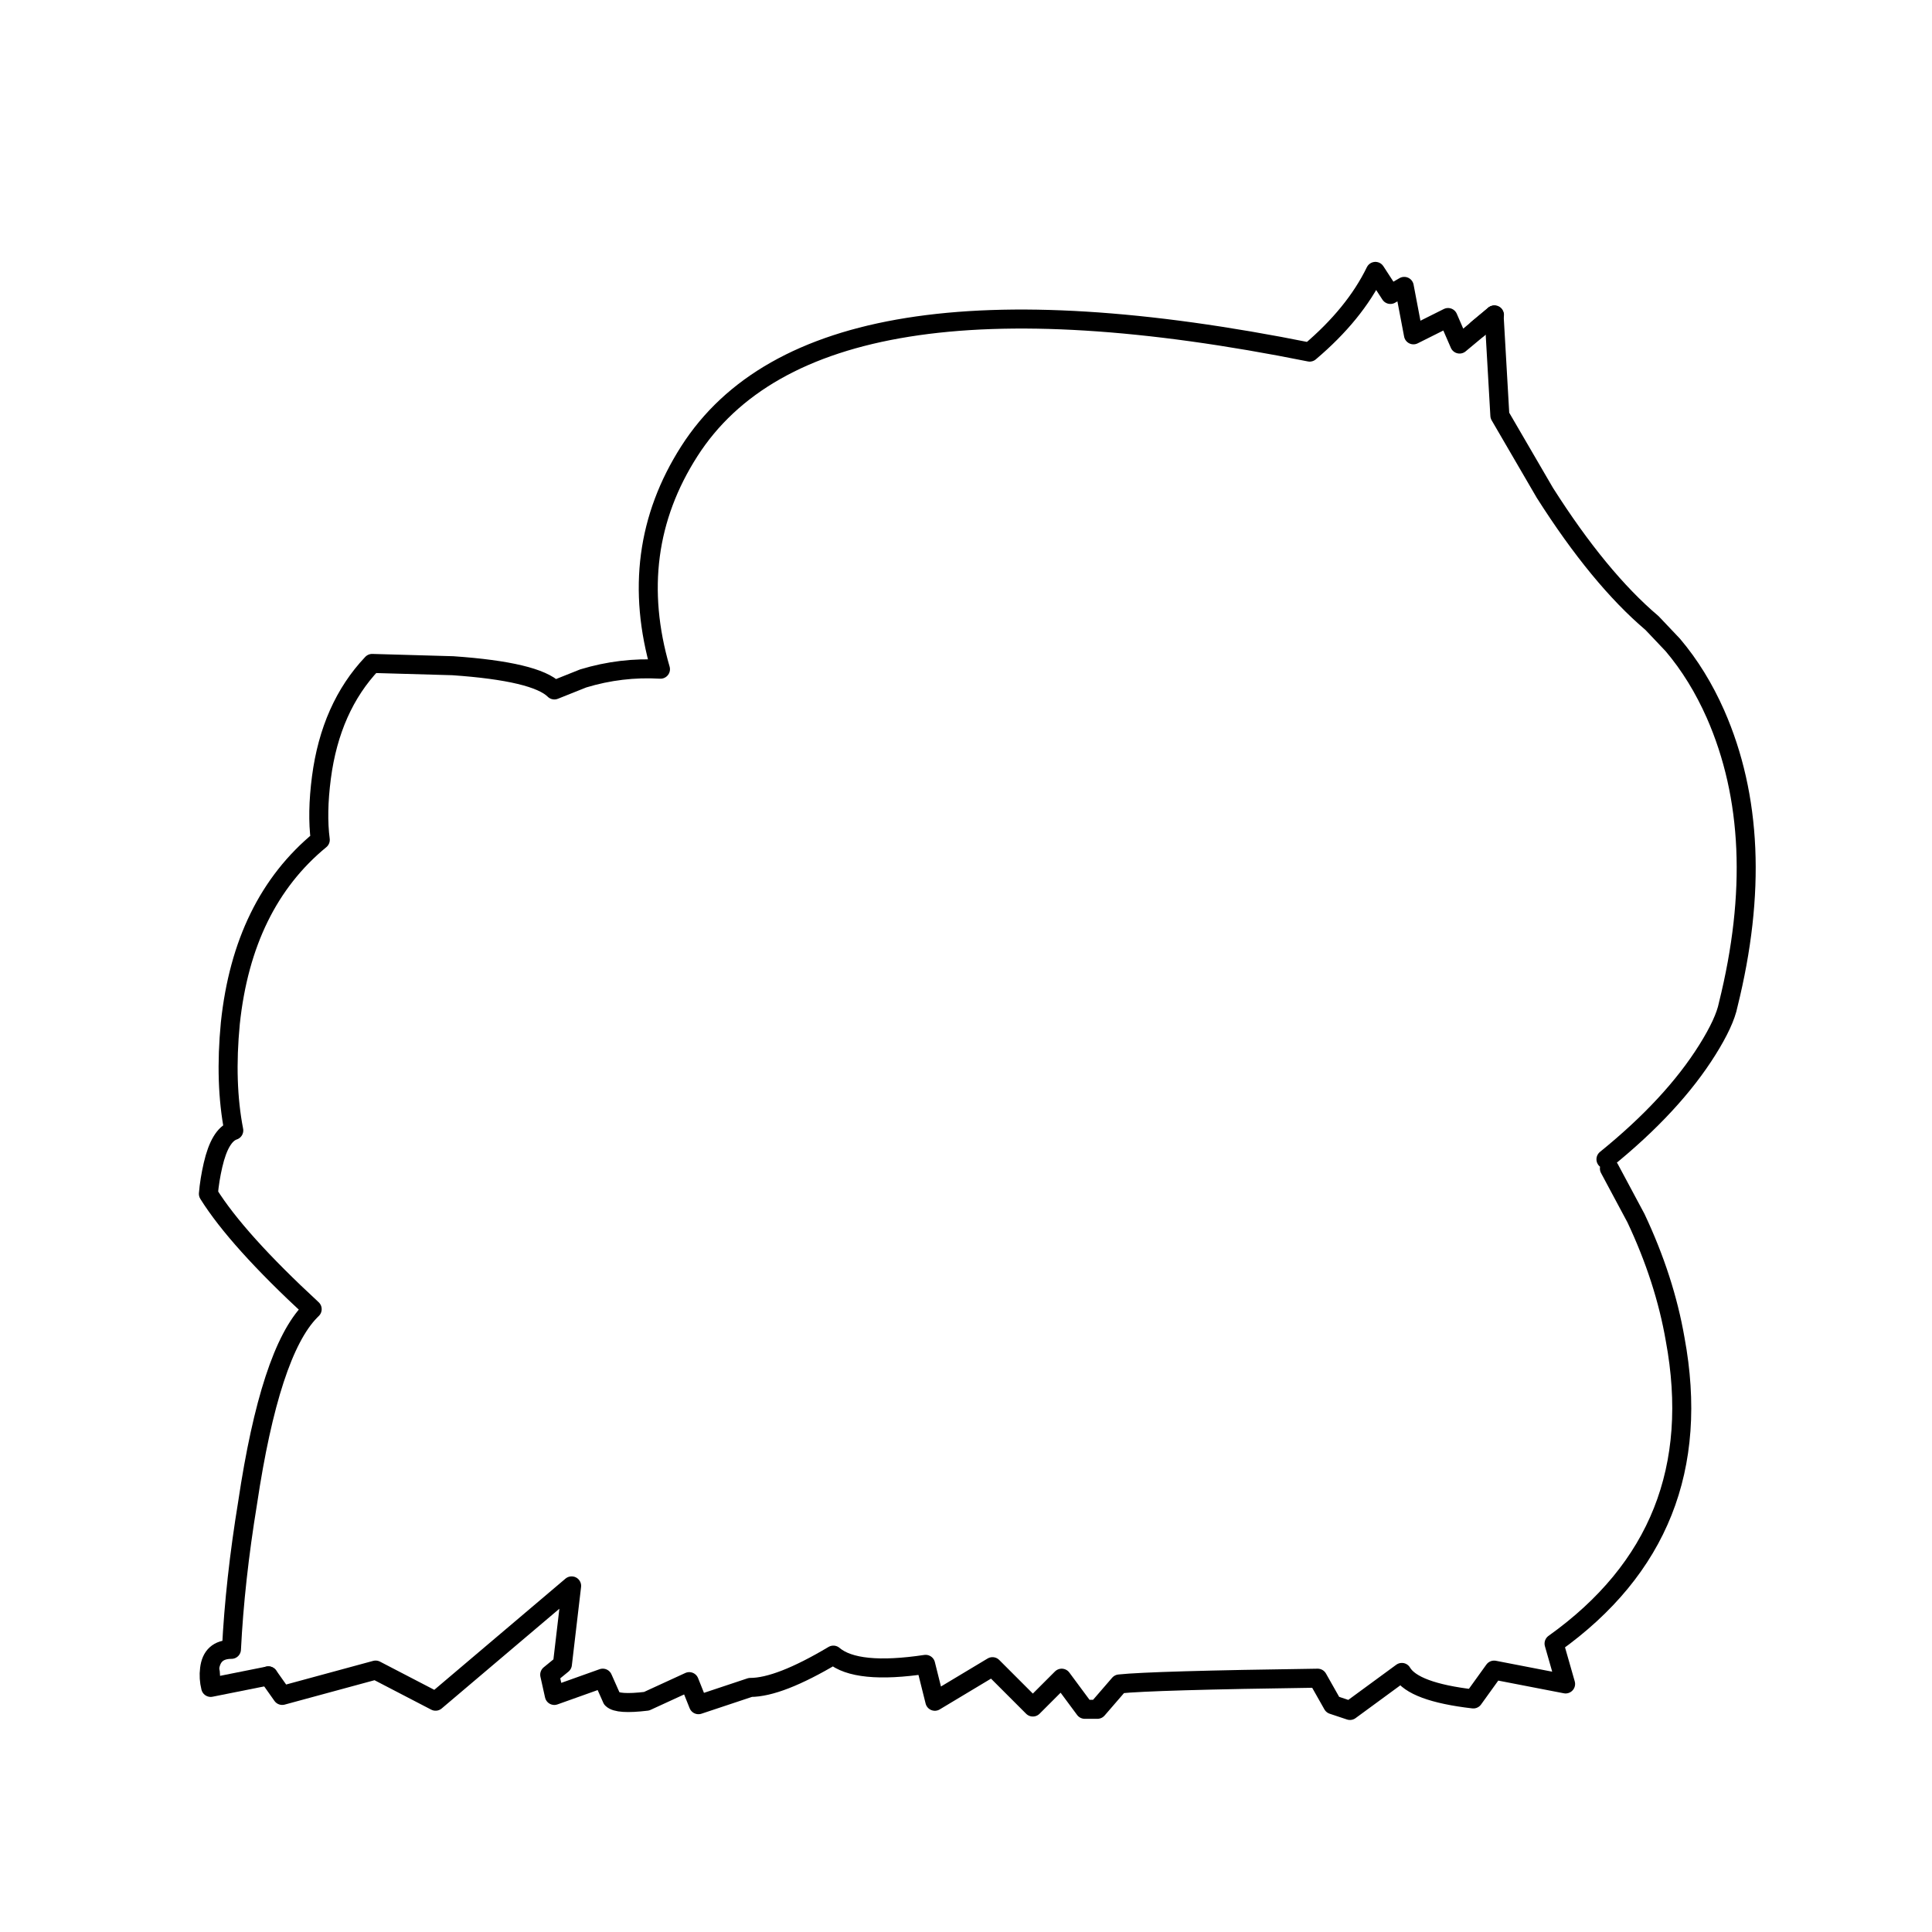 <?xml version="1.0" encoding="UTF-8"?>
<!-- Uploaded to: ICON Repo, www.iconrepo.com, Generator: ICON Repo Mixer Tools -->
<svg width="800px" height="800px" version="1.1" viewBox="144 144 512 512" xmlns="http://www.w3.org/2000/svg">
 <g fill="none" stroke="#000000" stroke-linecap="round" stroke-linejoin="round">
  <path transform="matrix(5.038 0 0 5.038 147.99 148.24)" d="m77.801 15.739 0.303 5.277 2.366 4.064c1.901 2.993 3.781 5.278 5.641 6.855l1.092 1.152c0.89 1.051 1.637 2.265 2.245 3.639 1.9 4.326 2.123 9.422 0.667 15.285-0.121 0.607-0.485 1.396-1.092 2.366-1.213 1.942-2.992 3.862-5.338 5.763m0.181 0.485 1.396 2.608c1.011 2.144 1.698 4.267 2.062 6.369 1.253 6.753-0.87 12.091-6.369 16.013l0.607 2.123-3.761-0.728-1.092 1.517c-2.103-0.243-3.357-0.708-3.76-1.395l-2.73 2.001-0.909-0.303-0.789-1.395c-5.824 0.081-9.301 0.182-10.433 0.303l-1.153 1.334h-0.667l-1.213-1.637-1.517 1.517-2.123-2.123-3.032 1.82-0.485-1.942c-2.427 0.364-4.044 0.202-4.853-0.485-1.9 1.133-3.357 1.699-4.367 1.699l-2.729 0.909-0.485-1.213-2.244 1.031c-1.011 0.121-1.618 0.081-1.82-0.122l-0.485-1.092-2.548 0.909-0.243-1.092 0.668-0.546 0.485-4.125-7.157 6.066-3.154-1.638-4.913 1.334-0.728-1.03"/>
  <path transform="matrix(5.038 0 0 5.038 147.99 148.24)" d="m13.323 87.314-3.032 0.606c-0.081-0.323-0.102-0.647-0.06-0.971 0.081-0.688 0.464-1.031 1.152-1.031 0.121-2.426 0.405-4.994 0.849-7.703 0.791-5.3 1.893-8.666 3.306-10.1 0.029-0.03 0.059-0.06 0.091-0.091-2.628-2.427-4.448-4.448-5.459-6.066 0.04-0.485 0.122-0.99 0.243-1.516 0.243-1.051 0.607-1.659 1.092-1.82-0.323-1.659-0.384-3.539-0.181-5.641 0.444-4.205 2.021-7.42 4.731-9.645-0.122-0.93-0.102-2.022 0.06-3.275 0.323-2.467 1.213-4.468 2.669-6.005l4.247 0.121c2.911 0.202 4.69 0.627 5.338 1.274l1.517-0.606c1.334-0.405 2.689-0.566 4.064-0.485-1.213-4.165-0.707-7.987 1.517-11.464 4.448-6.956 15.326-8.694 32.633-5.216 1.577-1.334 2.729-2.75 3.457-4.246l0.789 1.213 0.728-0.424 0.485 2.548 1.82-0.91 0.606 1.395 1.82-1.516"/>
  <path transform="matrix(5.038 0 0 5.038 148.09 148.09)" d="m77.8 15.75-0.9 0.75"/>
  <path transform="matrix(5.038 0 0 5.038 148.09 148.09)" d="m10.25 87.15 0.05 0.75"/>
 </g>
</svg>